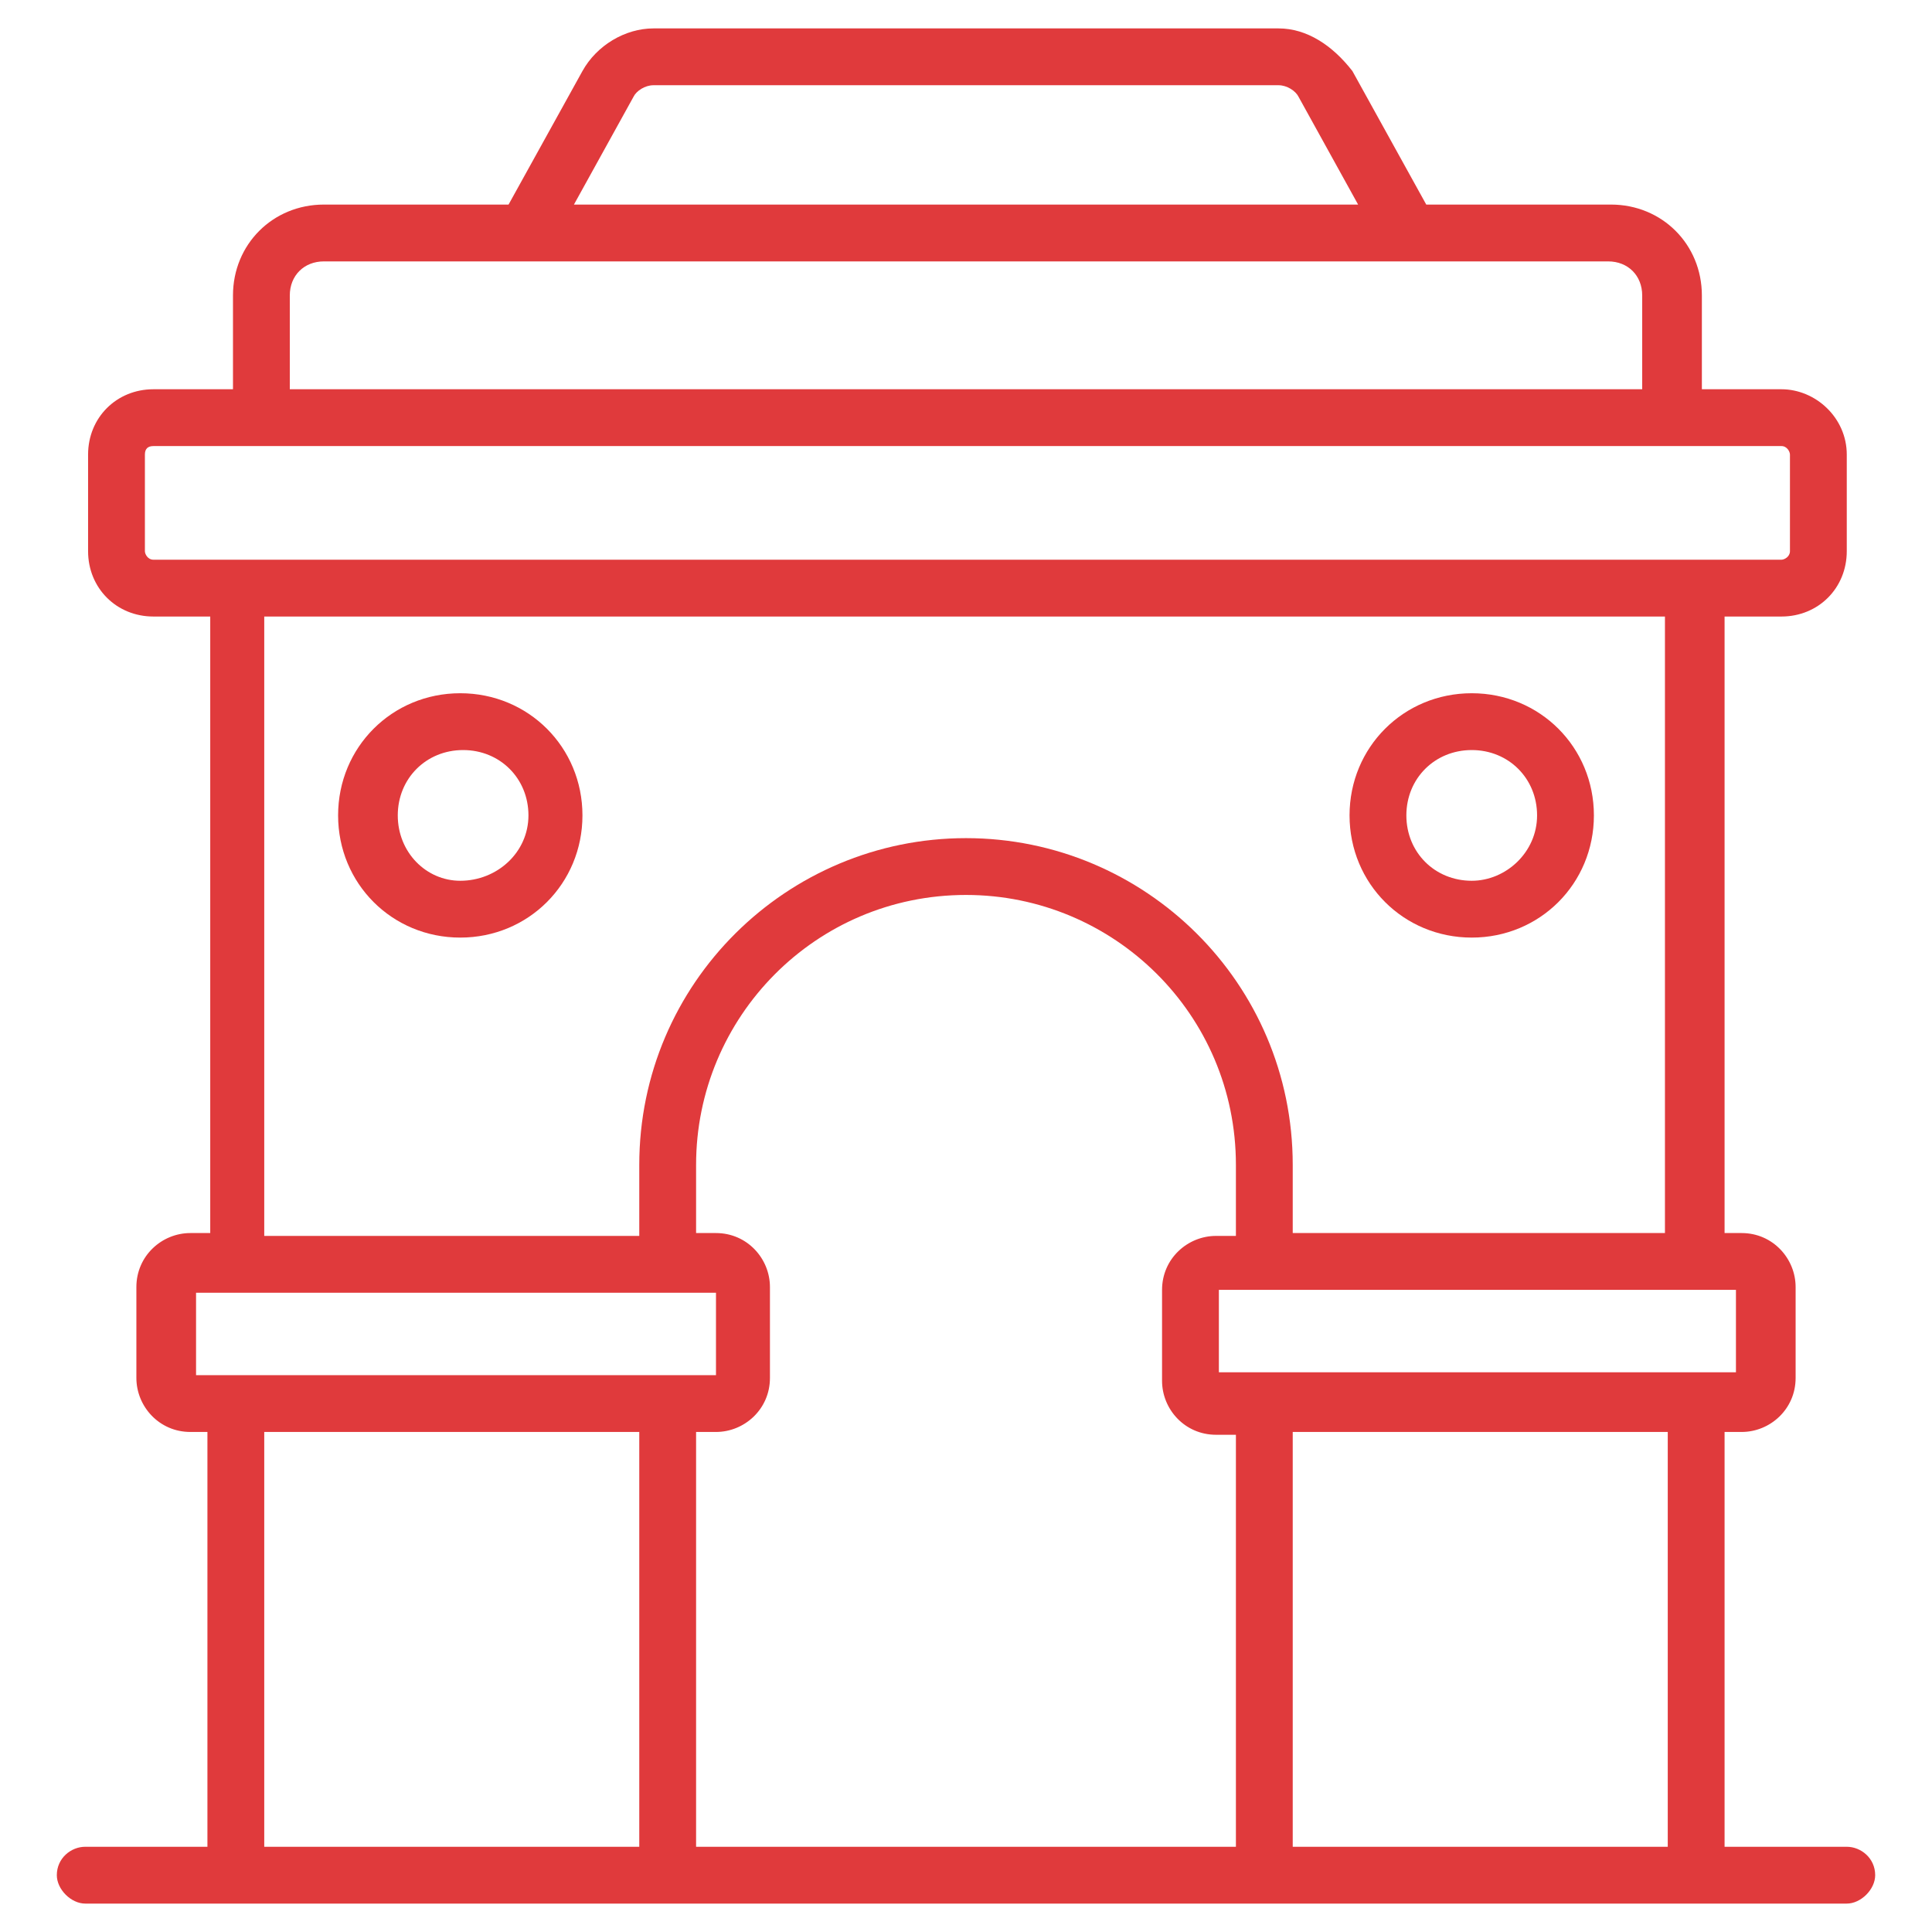 <svg width="44" height="44" viewBox="0 0 44 44" fill="none" xmlns="http://www.w3.org/2000/svg">
<path d="M33.518 21.353C35.071 21.353 36.3 20.123 36.3 18.57C36.3 17.017 35.071 15.788 33.518 15.788C31.965 15.788 30.735 17.017 30.735 18.57C30.735 20.123 31.965 21.353 33.518 21.353ZM33.518 17.082C34.359 17.082 35.006 17.729 35.006 18.57C35.006 19.412 34.294 20.059 33.518 20.059C32.676 20.059 32.029 19.412 32.029 18.57C32.029 17.729 32.676 17.082 33.518 17.082Z" fill="#E03A3C"/>
<path d="M10.482 15.788C8.929 15.788 7.7 17.017 7.7 18.57C7.7 20.123 8.929 21.353 10.482 21.353C12.035 21.353 13.265 20.123 13.265 18.57C13.265 17.017 12.035 15.788 10.482 15.788ZM10.482 20.059C9.706 20.059 9.059 19.412 9.059 18.57C9.059 17.729 9.706 17.082 10.547 17.082C11.388 17.082 12.035 17.729 12.035 18.57C12.035 19.412 11.323 20.059 10.482 20.059Z" fill="#E03A3C"/>
<path d="M42.059 42.059H39.276V32.612H39.665C40.312 32.612 40.894 32.094 40.894 31.382V29.312C40.894 28.665 40.377 28.082 39.665 28.082H39.276V14.041H40.571C41.412 14.041 42.059 13.394 42.059 12.553V10.353C42.059 9.512 41.347 8.865 40.571 8.865H38.759V6.729C38.759 5.565 37.853 4.659 36.688 4.659H32.482L30.8 1.618C30.347 1.035 29.765 0.647 29.118 0.647H14.882C14.235 0.647 13.588 1.035 13.265 1.618L11.582 4.659H7.377C6.212 4.659 5.306 5.565 5.306 6.729V8.865H3.494C2.653 8.865 2.006 9.512 2.006 10.353V12.553C2.006 13.394 2.653 14.041 3.494 14.041H4.788V28.082H4.335C3.688 28.082 3.106 28.6 3.106 29.312V31.382C3.106 32.029 3.624 32.612 4.335 32.612H4.724V42.059H1.941C1.618 42.059 1.294 42.318 1.294 42.706C1.294 43.029 1.618 43.353 1.941 43.353H42.059C42.382 43.353 42.706 43.029 42.706 42.706C42.706 42.318 42.382 42.059 42.059 42.059ZM39.535 29.376V31.253H27.759V29.376H39.535ZM22 19.088C17.924 19.088 14.559 22.388 14.559 26.529V28.147H6.018V14.041H37.918V28.082H29.441V26.529C29.441 22.388 26.076 19.088 22 19.088ZM14.43 2.2C14.494 2.071 14.688 1.941 14.882 1.941H29.118C29.312 1.941 29.506 2.071 29.571 2.2L30.93 4.659H13.071L14.43 2.2ZM6.6 6.729C6.6 6.276 6.924 5.953 7.377 5.953H36.624C37.077 5.953 37.4 6.276 37.4 6.729V8.865H6.6V6.729ZM3.494 12.747C3.365 12.747 3.3 12.618 3.3 12.553V10.353C3.3 10.223 3.365 10.159 3.494 10.159H40.571C40.7 10.159 40.765 10.288 40.765 10.353V12.553C40.765 12.682 40.635 12.747 40.571 12.747H3.494ZM4.465 31.318V29.441H16.306V31.318H4.465ZM14.559 42.059H6.018V32.612H14.559V42.059ZM28.147 42.059H15.853V32.612H16.306C16.953 32.612 17.535 32.094 17.535 31.382V29.312C17.535 28.665 17.018 28.082 16.306 28.082H15.853V26.529C15.853 23.165 18.571 20.382 22 20.382C25.365 20.382 28.147 23.1 28.147 26.529V28.147H27.694C27.047 28.147 26.465 28.665 26.465 29.376V31.447C26.465 32.094 26.982 32.676 27.694 32.676H28.147V42.059ZM37.982 42.059H29.441V32.612H37.982V42.059Z" fill="#E03A3C"/>
</svg>
